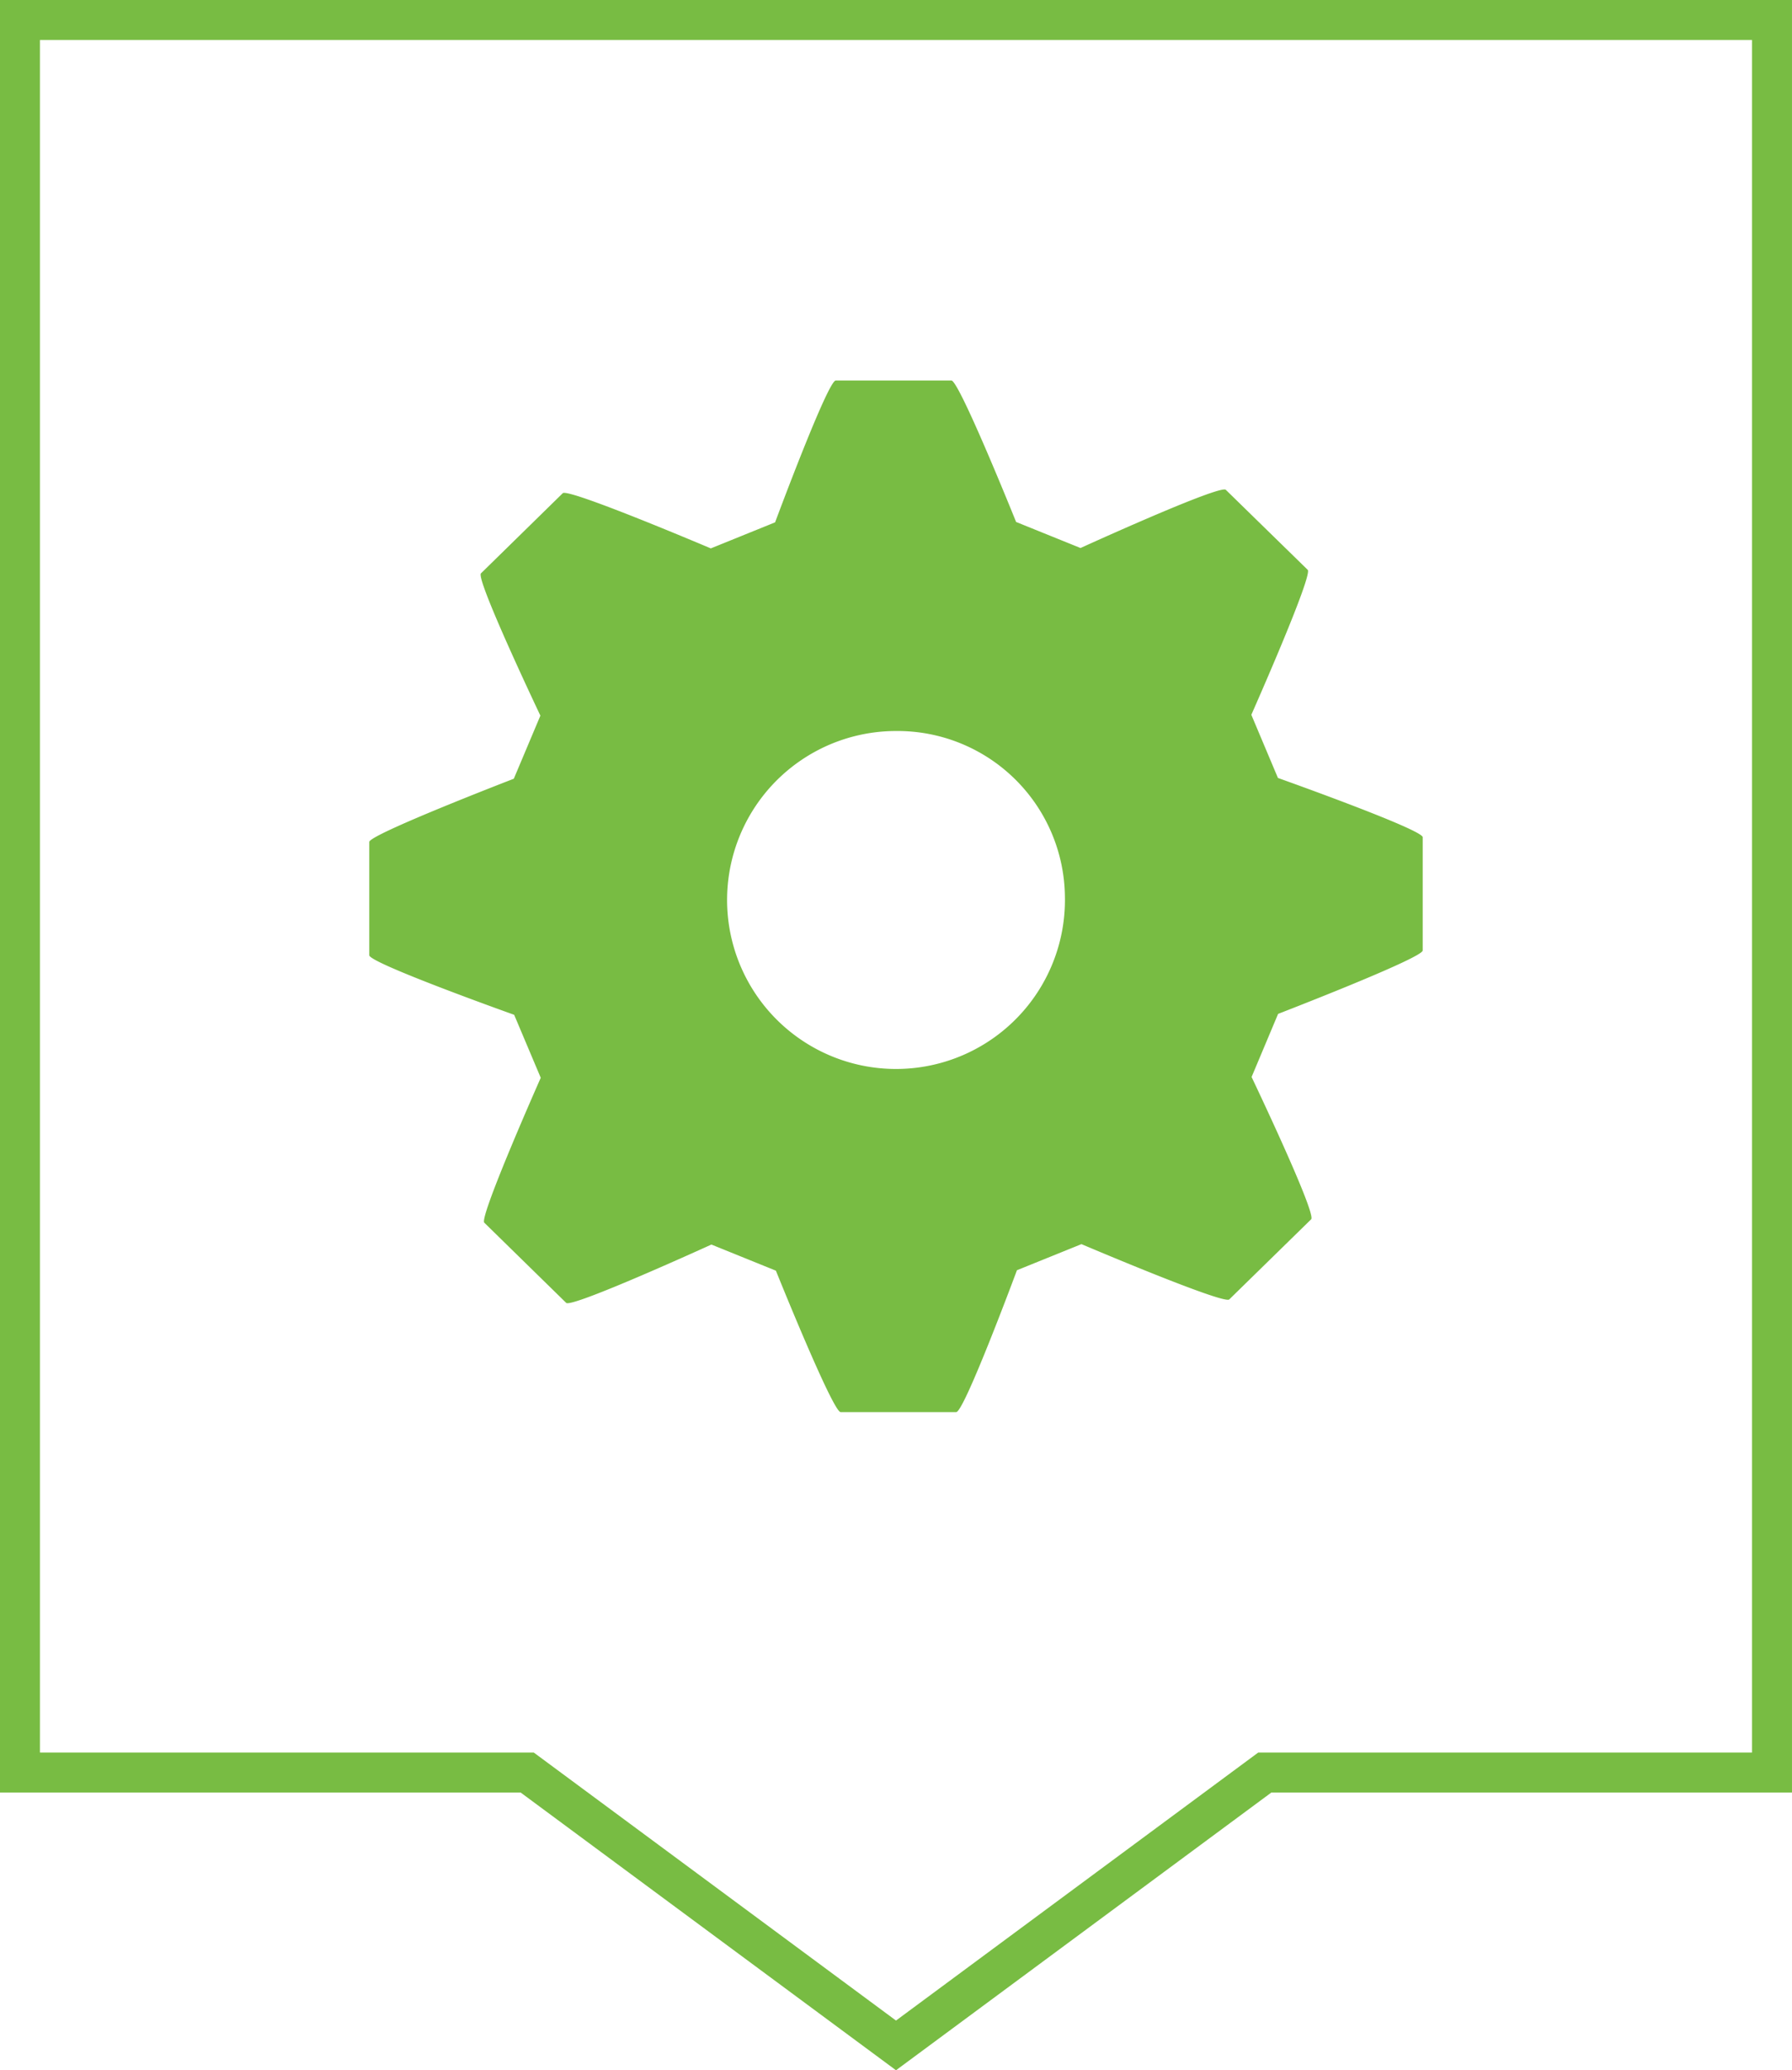 <svg id="Layer_1" data-name="Layer 1" xmlns="http://www.w3.org/2000/svg" viewBox="0 0 76.304 88.127">
  <defs>
    <style>
      .cls-1 {
        fill: none;
        stroke: #78bc43;
        stroke-miterlimit: 2.613;
        stroke-width: 1.701px;
        fill-rule: evenodd;
      }

      .cls-2 {
        fill: #78bc43;
      }
    </style>
  </defs>
  <title>6</title>
  <polygon class="cls-1" points="0.85 0.85 75.453 0.85 75.453 75.453 53.856 75.453 38.152 87.069 22.448 75.453 0.85 75.453 0.85 0.85"/>
  <path class="cls-2" d="M368.336,841.459l-1.133-2.689s2.636-5.943,2.4-6.171l-3.486-3.405c-.243-.236-6.187,2.477-6.187,2.477l-2.743-1.109s-2.423-6.023-2.756-6.023h-4.922c-.341,0-2.584,6.039-2.584,6.039l-2.738,1.109s-6.071-2.578-6.304-2.349l-3.482,3.411c-.241.232,2.53,6.057,2.53,6.057l-1.132,2.686s-6.154,2.371-6.154,2.691v4.823c0,.337,6.169,2.535,6.169,2.535l1.132,2.681s-2.634,5.939-2.404,6.168l3.487,3.413c.236.232,6.184-2.482,6.184-2.482l2.746,1.112s2.422,6.02,2.757,6.02h4.921c.343,0,2.586-6.039,2.586-6.039l2.747-1.111s6.059,2.58,6.293,2.354l3.487-3.41c.242-.237-2.536-6.059-2.536-6.059l1.129-2.686S374.5,849.128,374.5,848.803v-4.82C374.501,843.65,368.336,841.459,368.336,841.459Zm-9.071,5.034a7.193,7.193,0,1,1-7.191-7.032A7.127,7.127,0,0,1,359.265,846.493Z" transform="translate(-313.921 -808.343)"/>
</svg>
